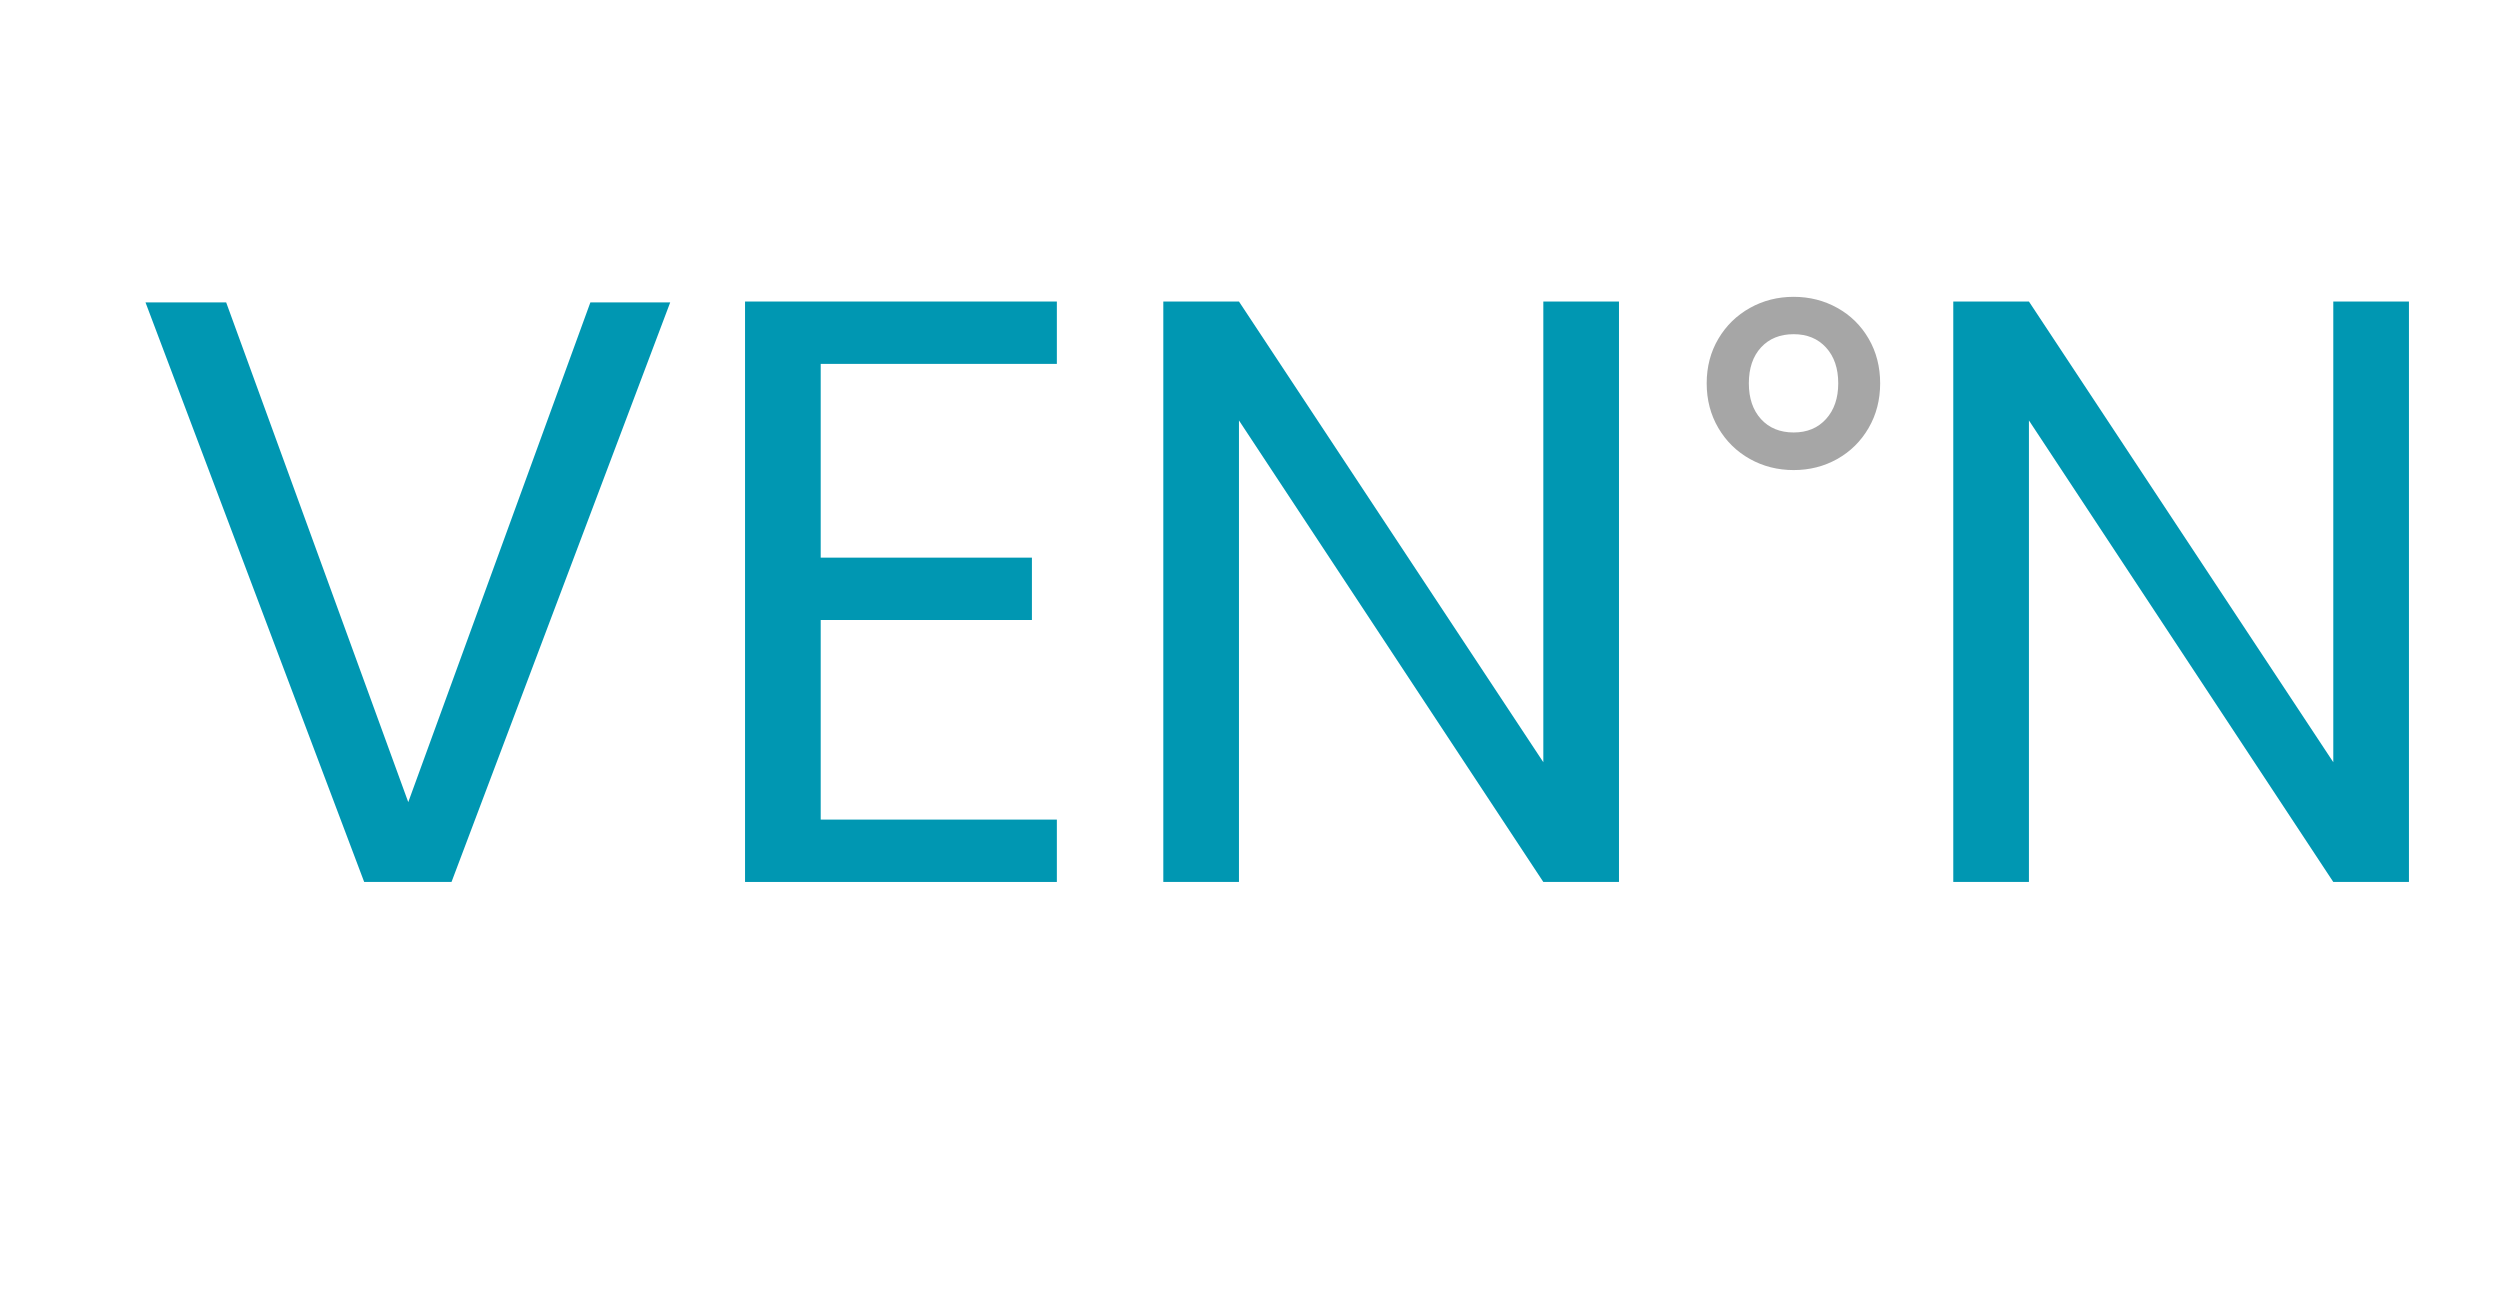 <svg version="1.0" preserveAspectRatio="xMidYMid meet" height="1000" viewBox="0 0 1425 750" zoomAndPan="magnify" width="1900" xmlns:xlink="http://www.w3.org/1999/xlink" xmlns="http://www.w3.org/2000/svg"><defs><g></g><clipPath id="8f16071f35"><rect height="665" y="0" width="1335" x="0"></rect></clipPath></defs><rect fill-opacity="1" height="900" y="-75" fill="#ffffff" width="1710" x="-142.5"></rect><rect fill-opacity="1" height="900" y="-75" fill="#ffffff" width="1710" x="-142.5"></rect><g transform="matrix(1, 0, 0, 1, 72, 4)"><g clip-path="url(#8f16071f35)"><g fill-opacity="1" fill="#0097b2"><g transform="translate(0.504, 498.715)"><g><path d="M 309.516 -330.359 L 184.859 0 L 135.078 0 L 10.422 -330.359 L 56.406 -330.359 L 160.203 -45.5 L 264.016 -330.359 Z M 309.516 -330.359"></path></g></g></g><g fill-opacity="1" fill="#0097b2"><g transform="translate(316.174, 498.715)"><g><path d="M 79.625 -295.297 L 79.625 -184.859 L 200.016 -184.859 L 200.016 -149.312 L 79.625 -149.312 L 79.625 -35.547 L 214.234 -35.547 L 214.234 0 L 36.5 0 L 36.5 -330.844 L 214.234 -330.844 L 214.234 -295.297 Z M 79.625 -295.297"></path></g></g></g><g fill-opacity="1" fill="#0097b2"><g transform="translate(554.586, 498.715)"><g><path d="M 296.234 0 L 253.109 0 L 79.625 -263.062 L 79.625 0 L 36.5 0 L 36.5 -330.844 L 79.625 -330.844 L 253.109 -68.25 L 253.109 -330.844 L 296.234 -330.844 Z M 296.234 0"></path></g></g></g><g fill-opacity="1" fill="#0097b2"><g transform="translate(883.054, 498.715)"><g></g></g></g><g fill-opacity="1" fill="#0097b2"><g transform="translate(1004.866, 498.715)"><g><path d="M 296.234 0 L 253.109 0 L 79.625 -263.062 L 79.625 0 L 36.5 0 L 36.5 -330.844 L 79.625 -330.844 L 253.109 -68.25 L 253.109 -330.844 L 296.234 -330.844 Z M 296.234 0"></path></g></g></g></g></g><g fill-opacity="1" fill="#a6a6a6"><g transform="translate(968.28, 266.974)"><g><path d="M 54.109 0.969 C 45.047 0.969 36.738 -1.133 29.188 -5.344 C 21.633 -9.562 15.633 -15.445 11.188 -23 C 6.75 -30.551 4.531 -39.047 4.531 -48.484 C 4.531 -57.91 6.75 -66.375 11.188 -73.875 C 15.633 -81.383 21.633 -87.242 29.188 -91.453 C 36.738 -95.672 45.047 -97.781 54.109 -97.781 C 63.172 -97.781 71.477 -95.672 79.031 -91.453 C 86.582 -87.242 92.531 -81.383 96.875 -73.875 C 101.227 -66.375 103.406 -57.91 103.406 -48.484 C 103.406 -39.047 101.207 -30.551 96.812 -23 C 92.414 -15.445 86.461 -9.562 78.953 -5.344 C 71.453 -1.133 63.172 0.969 54.109 0.969 Z M 54.109 -20.469 C 61.797 -20.469 67.953 -23.031 72.578 -28.156 C 77.203 -33.281 79.516 -40.055 79.516 -48.484 C 79.516 -56.992 77.203 -63.785 72.578 -68.859 C 67.953 -73.941 61.797 -76.484 54.109 -76.484 C 46.328 -76.484 40.125 -73.969 35.5 -68.938 C 30.875 -63.906 28.562 -57.086 28.562 -48.484 C 28.562 -39.961 30.875 -33.16 35.5 -28.078 C 40.125 -23.004 46.328 -20.469 54.109 -20.469 Z M 54.109 -20.469"></path></g></g></g></svg>